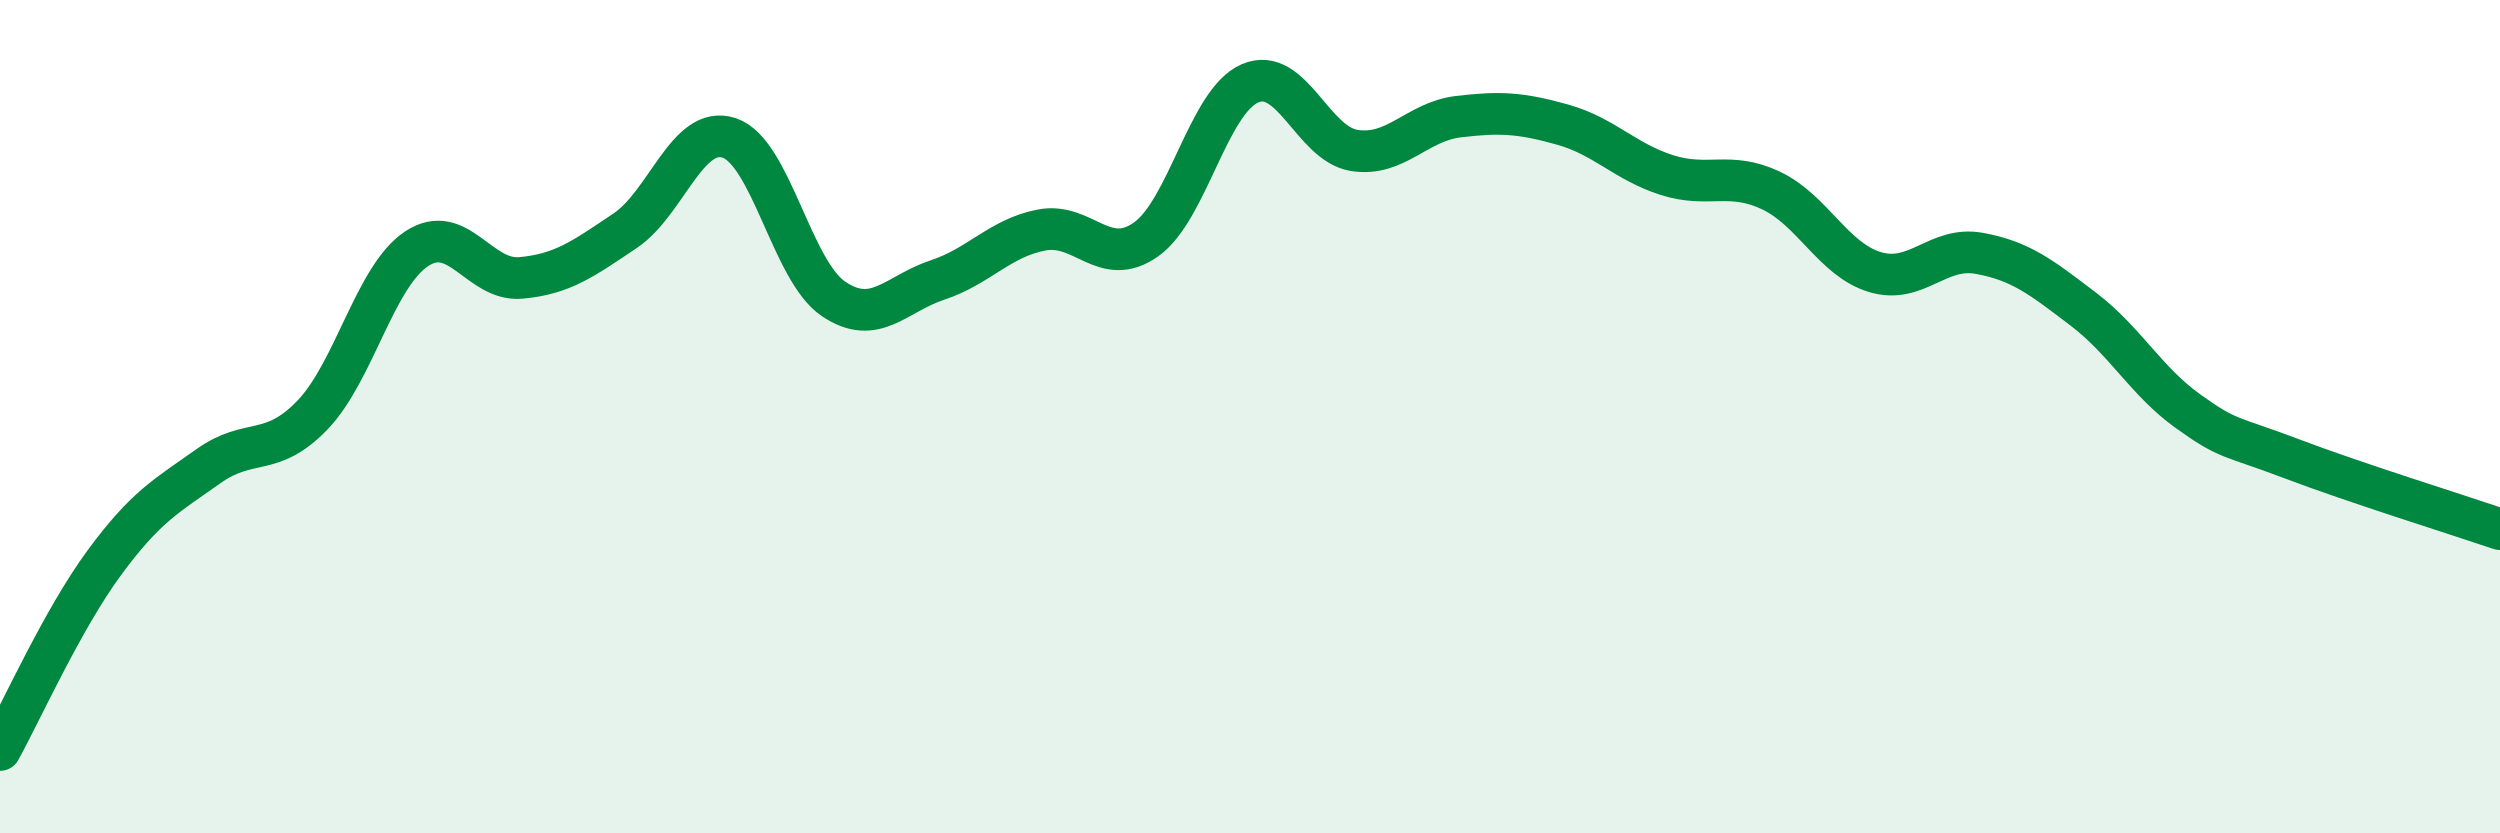 
    <svg width="60" height="20" viewBox="0 0 60 20" xmlns="http://www.w3.org/2000/svg">
      <path
        d="M 0,18 C 0.5,17.1 1.5,14.87 2.5,13.51 C 3.5,12.15 4,11.9 5,11.19 C 6,10.48 6.5,11 7.5,9.96 C 8.5,8.92 9,6.63 10,5.97 C 11,5.31 11.5,6.76 12.5,6.67 C 13.5,6.58 14,6.21 15,5.54 C 16,4.87 16.5,2.98 17.5,3.31 C 18.5,3.64 19,6.49 20,7.17 C 21,7.85 21.5,7.05 22.5,6.72 C 23.5,6.39 24,5.71 25,5.52 C 26,5.33 26.5,6.45 27.5,5.75 C 28.5,5.05 29,2.43 30,2 C 31,1.57 31.5,3.45 32.5,3.61 C 33.5,3.77 34,2.92 35,2.8 C 36,2.68 36.5,2.71 37.5,2.99 C 38.5,3.27 39,3.88 40,4.2 C 41,4.52 41.5,4.1 42.5,4.57 C 43.5,5.04 44,6.23 45,6.53 C 46,6.83 46.5,5.9 47.5,6.08 C 48.5,6.26 49,6.66 50,7.42 C 51,8.18 51.5,9.14 52.5,9.86 C 53.5,10.58 53.5,10.44 55,11.01 C 56.5,11.58 59,12.36 60,12.7L60 20L0 20Z"
        fill="#008740"
        opacity="0.1"
        stroke-linecap="round"
        stroke-linejoin="round"
      />
      <path
        d="M 0,18 C 0.5,17.1 1.5,14.87 2.5,13.51 C 3.5,12.15 4,11.9 5,11.19 C 6,10.48 6.5,11 7.5,9.96 C 8.5,8.92 9,6.63 10,5.97 C 11,5.31 11.5,6.76 12.5,6.67 C 13.5,6.58 14,6.21 15,5.54 C 16,4.87 16.5,2.98 17.5,3.31 C 18.5,3.64 19,6.49 20,7.17 C 21,7.85 21.5,7.05 22.5,6.72 C 23.5,6.39 24,5.71 25,5.52 C 26,5.33 26.5,6.45 27.5,5.75 C 28.5,5.05 29,2.43 30,2 C 31,1.57 31.5,3.45 32.5,3.61 C 33.5,3.77 34,2.92 35,2.8 C 36,2.68 36.5,2.71 37.5,2.99 C 38.5,3.27 39,3.88 40,4.2 C 41,4.52 41.5,4.1 42.5,4.57 C 43.5,5.04 44,6.23 45,6.53 C 46,6.83 46.5,5.9 47.5,6.08 C 48.5,6.26 49,6.66 50,7.42 C 51,8.18 51.5,9.14 52.5,9.86 C 53.5,10.58 53.5,10.44 55,11.01 C 56.5,11.58 59,12.36 60,12.7"
        stroke="#008740"
        stroke-width="1"
        fill="none"
        stroke-linecap="round"
        stroke-linejoin="round"
      />
    </svg>
  